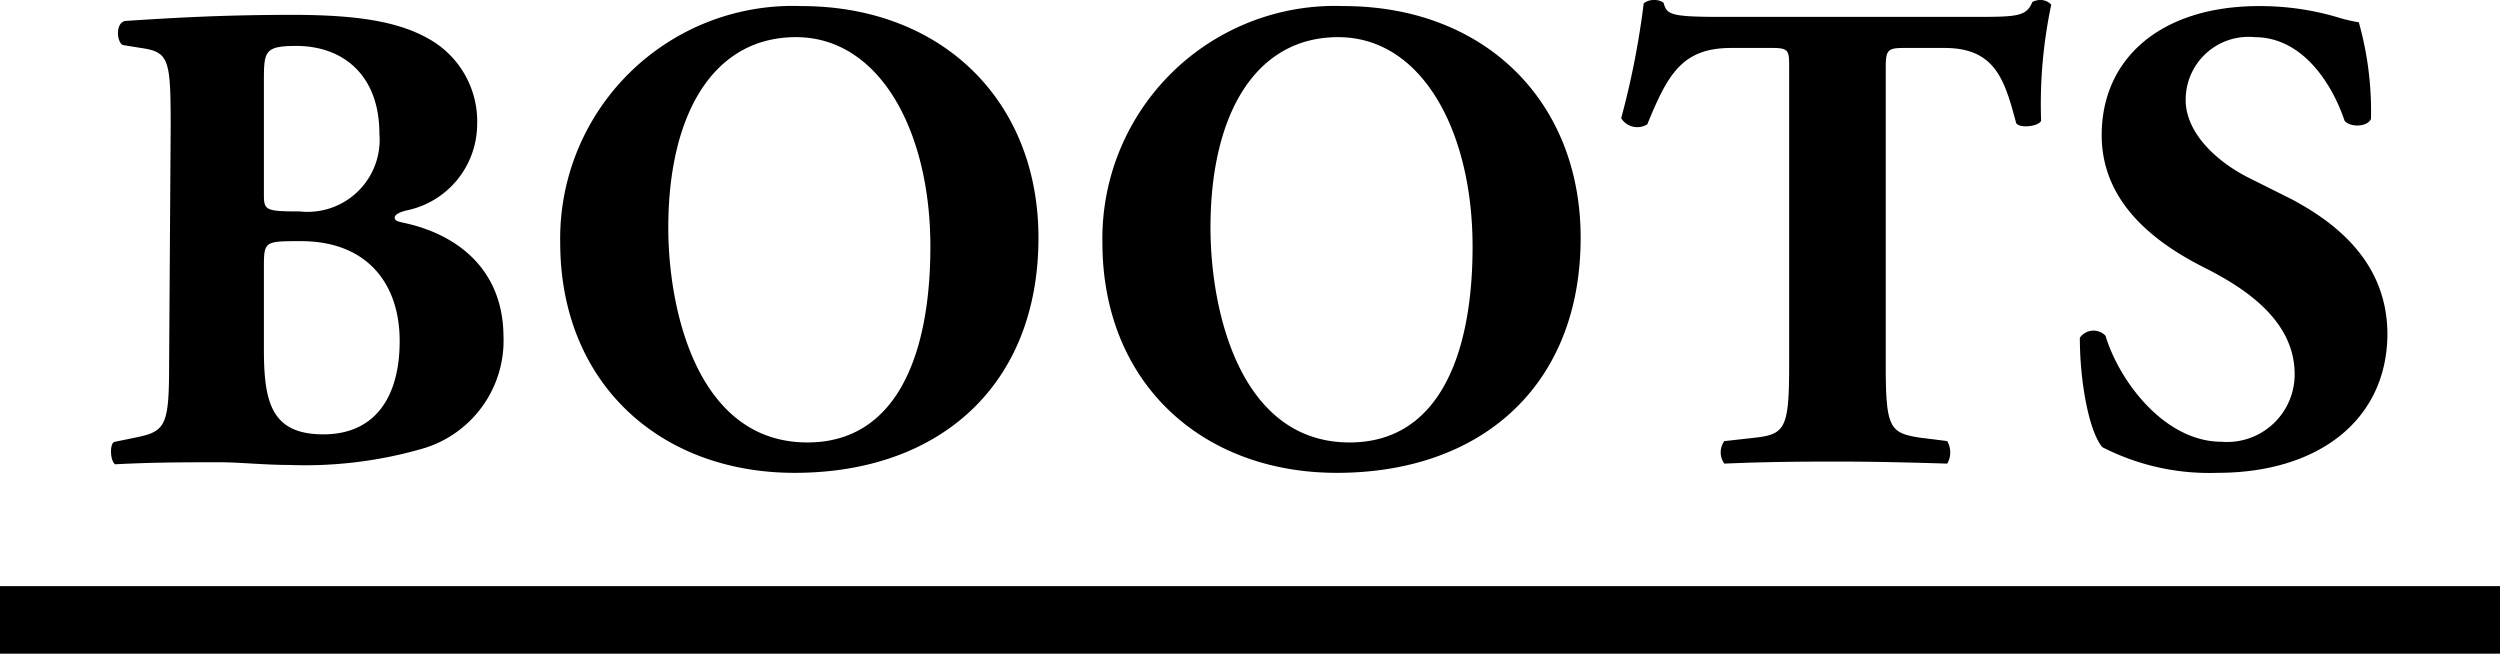 <svg xmlns="http://www.w3.org/2000/svg" viewBox="0 0 111.03 29.03"><title>boots_title</title><g id="レイヤー_2" data-name="レイヤー 2"><g id="contents_MENS"><path d="M7.58,5.64c0-3-.06-3.33-1.32-3.51L5.45,2C5.18,1.86,5.12,1,5.57.93,7.85.78,10,.66,13,.66s4.8.33,6.12,1.11a4.2,4.2,0,0,1,2.07,3.81,3.92,3.92,0,0,1-3.06,3.75c-.3.06-.6.18-.6.33s.15.18.42.24c2.37.51,4.38,2.07,4.41,5a5,5,0,0,1-3.51,5,18.78,18.78,0,0,1-6,.75c-1.08,0-2.22-.12-3.09-.12-1.47,0-2.94,0-4.65.09-.24-.18-.24-1,0-1l.87-.18c1.35-.27,1.53-.48,1.53-3.18Zm4.14,2.91c0,.78,0,.84,1.59.84a3.2,3.2,0,0,0,3.54-3.45c0-2.61-1.62-3.9-3.69-3.9-1.41,0-1.44.24-1.44,1.56Zm0,6.93c0,2.34.3,3.81,2.64,3.81s3.39-1.71,3.39-4.14c0-2.61-1.5-4.44-4.38-4.44-1.65,0-1.65,0-1.65,1.23Z"/><path d="M46.12,10.56C46.12,17.1,41.74,21,35.29,21c-6,0-10.41-4-10.41-10.23A10.33,10.33,0,0,1,35.59.27C41.83.27,46.12,4.47,46.12,10.56ZM35.35,1.65c-3.69,0-5.67,3.45-5.67,8.46,0,3.66,1.29,9.54,6.18,9.54,3.93,0,5.46-3.84,5.46-8.7C41.32,5.82,39.07,1.65,35.35,1.65Z"/><path d="M70.2,10.56C70.2,17.1,65.82,21,59.37,21c-6,0-10.41-4-10.41-10.23A10.33,10.33,0,0,1,59.67.27C65.91.27,70.2,4.47,70.2,10.56ZM59.43,1.65c-3.69,0-5.67,3.45-5.67,8.46,0,3.66,1.29,9.54,6.18,9.54,3.93,0,5.46-3.84,5.46-8.7C65.4,5.82,63.15,1.65,59.43,1.65Z"/><path d="M79.46,3c0-.72,0-.87-.72-.87H76.88c-2.19,0-2.82,1.2-3.72,3.39A.84.84,0,0,1,72,5.25a36.66,36.66,0,0,0,1-5.1A.72.72,0,0,1,73.46,0a.69.69,0,0,1,.42.12c.15.51.24.63,2.52.63H87.56c2,0,2.43,0,2.7-.66A.74.74,0,0,1,90.65,0a.64.64,0,0,1,.45.21,21.28,21.28,0,0,0-.45,5.16c-.15.27-1,.33-1.11.09-.51-1.92-.93-3.33-3.18-3.33h-1.8c-.72,0-.81.09-.81.87V16.23c0,2.79.18,3,1.53,3.21l1.2.15a1,1,0,0,1,0,1c-1.95-.06-3.45-.09-4.8-.09s-3,0-5.1.09a.86.86,0,0,1,0-1l1.35-.15c1.35-.15,1.53-.42,1.53-3.21Z"/><path d="M98.47,21a10.41,10.41,0,0,1-5.1-1.14c-.57-.66-1-2.82-1-4.86a.74.74,0,0,1,1.14-.09c.6,2,2.61,4.71,5.16,4.71a3,3,0,0,0,3.24-3c0-2.43-2.28-3.87-4.08-4.77C95.71,10.77,93.34,9,93.34,6c0-3.39,2.61-5.73,7-5.73a12.19,12.19,0,0,1,3.42.48,7,7,0,0,0,1,.24,14.61,14.61,0,0,1,.54,4.29c-.15.36-.9.39-1.17.09-.51-1.53-1.8-3.72-4-3.72a2.79,2.79,0,0,0-3.06,2.79c0,1.38,1.23,2.64,2.73,3.42l2,1c1.86,1,4.23,2.73,4.23,6C106,18.63,103,21,98.47,21Z"/><rect y="26.03" width="111.03" height="3"/></g></g></svg>